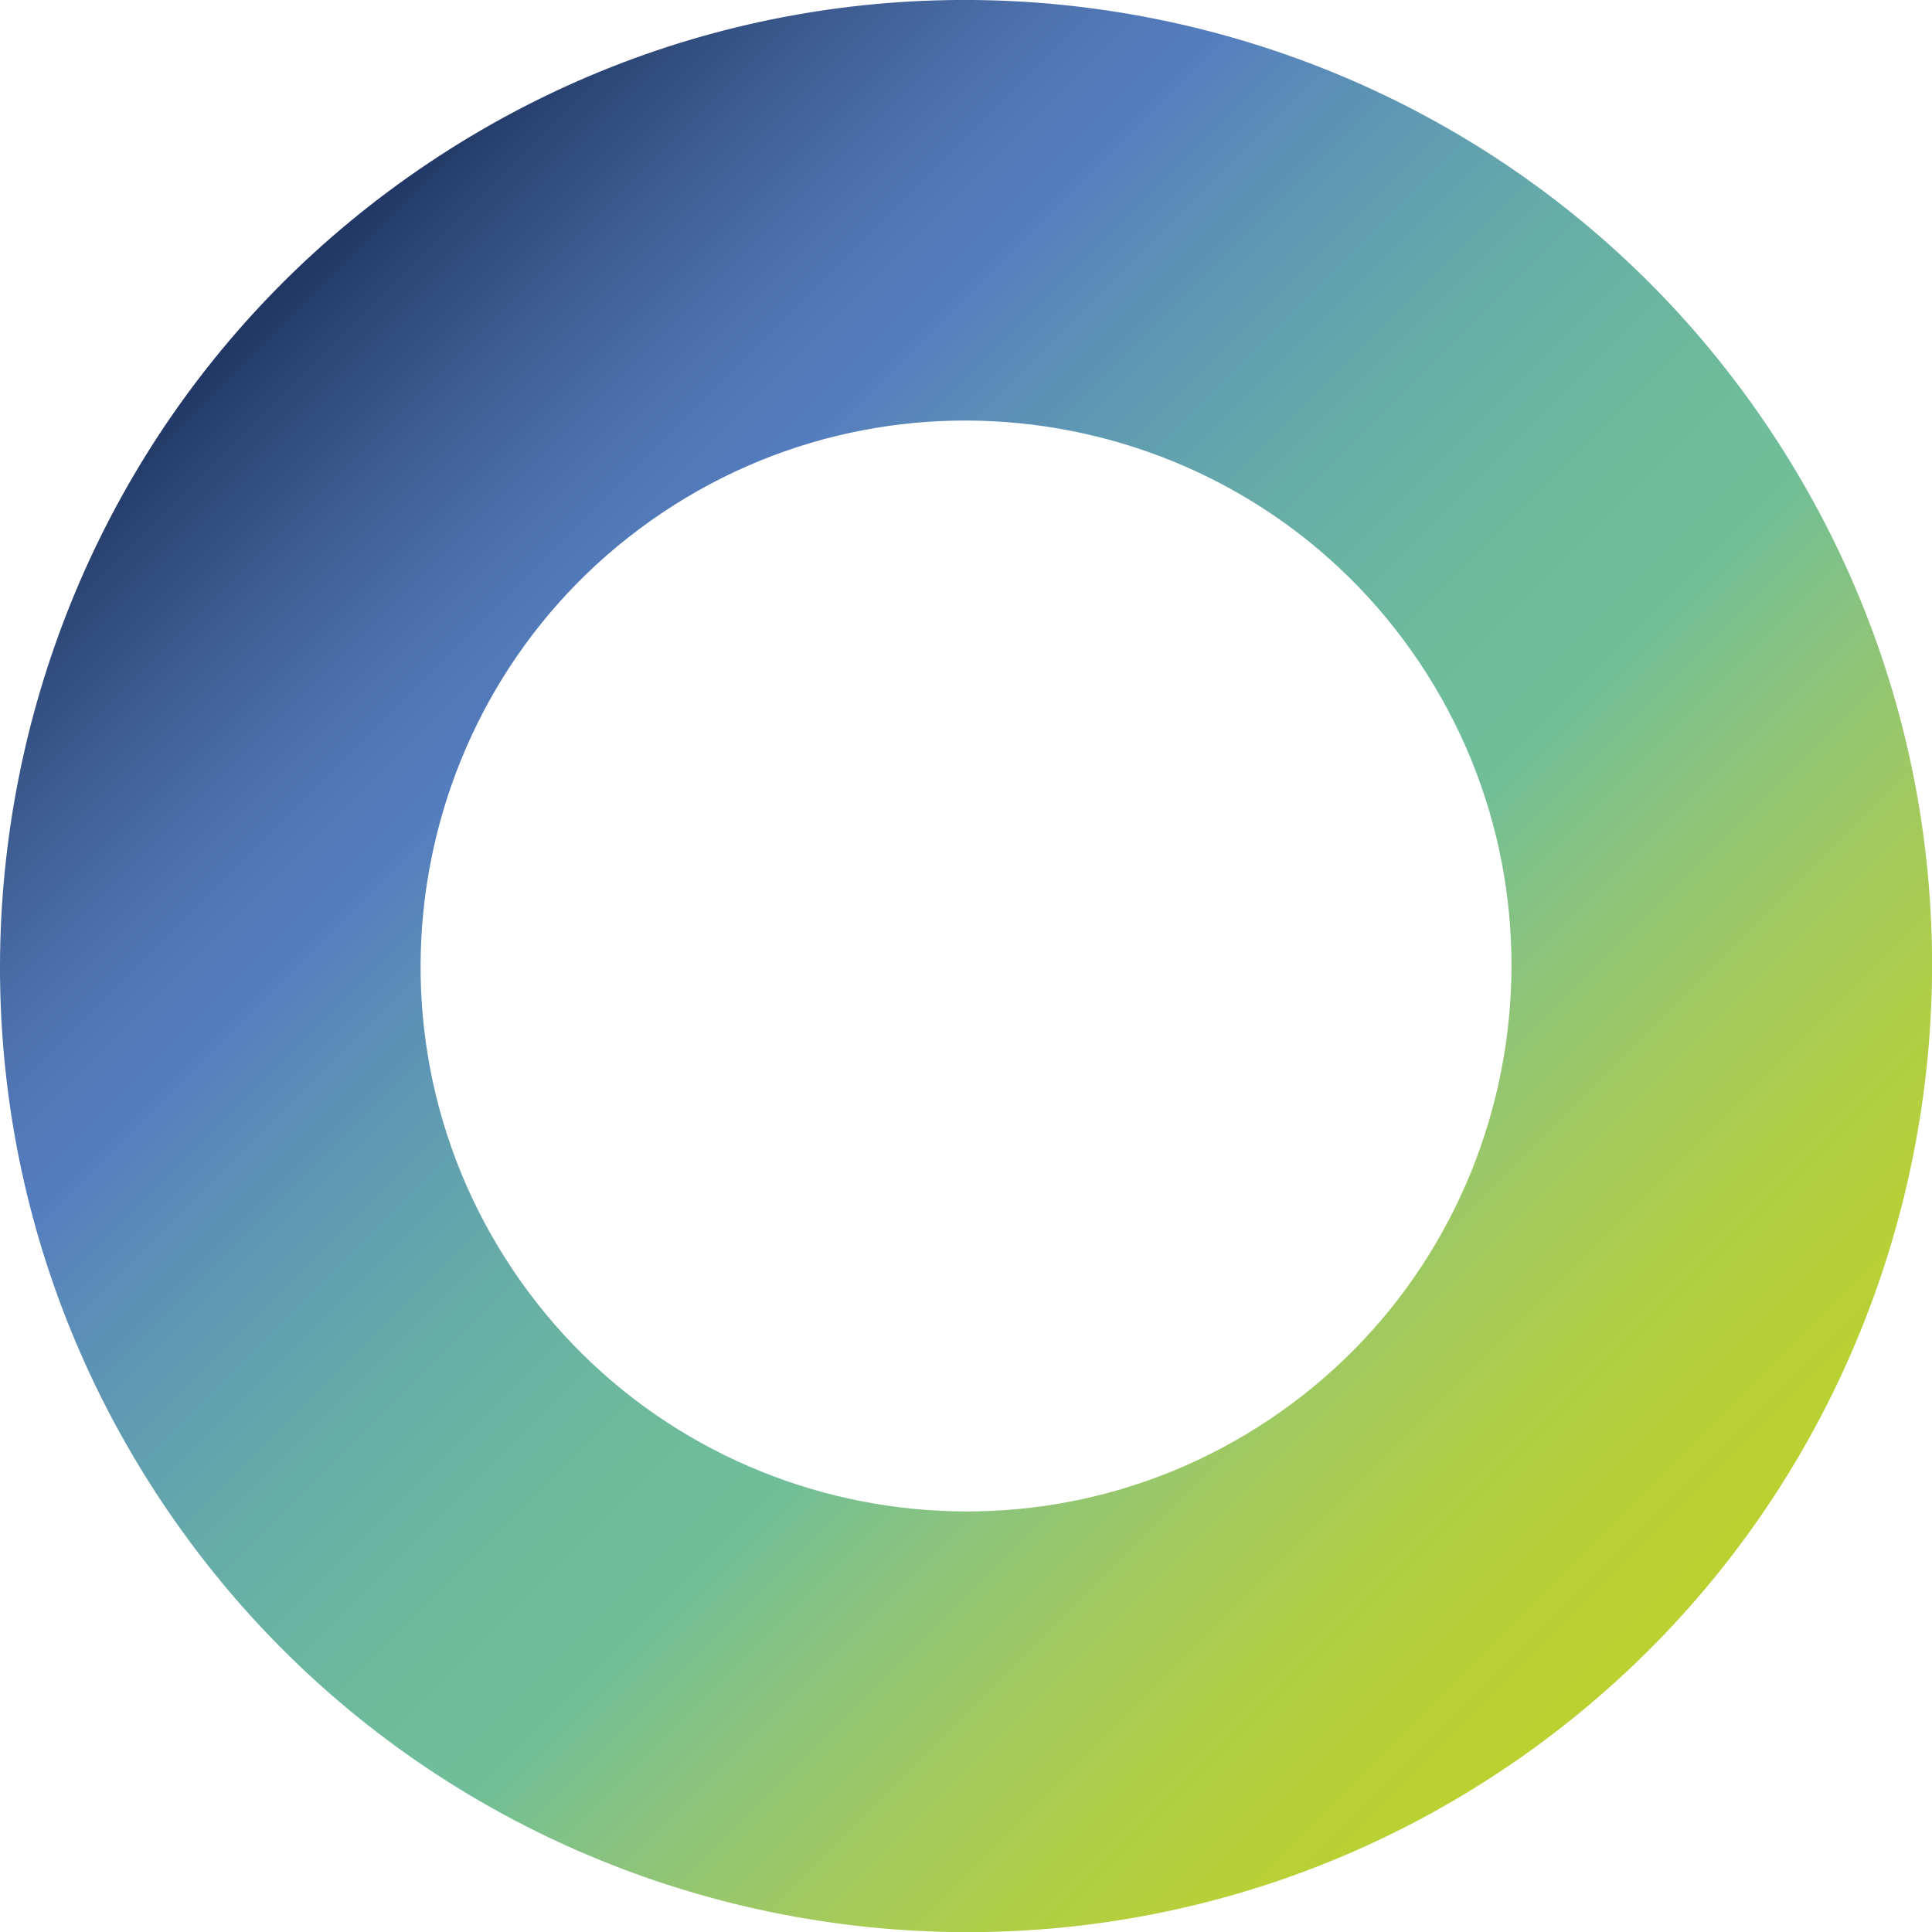 <?xml version="1.0" encoding="UTF-8"?> <svg xmlns="http://www.w3.org/2000/svg" width="112" height="112" viewBox="0 0 112 112" fill="none"><g clip-path="url(#clip0_2014_769)"><path d="M102.544 24.831C119.738 50.497 112.838 85.36 87.184 102.554C61.517 119.736 26.654 112.848 9.46 87.182C-7.734 61.515 -0.834 26.652 24.833 9.458C50.487 -7.736 85.362 -0.836 102.544 24.831ZM29.724 73.606C39.432 88.093 59.122 91.986 73.608 82.278C88.095 72.57 91.988 52.88 82.28 38.394C72.573 23.907 52.883 20.014 38.396 29.722C23.909 39.429 20.016 59.119 29.724 73.606Z" fill="url(#paint0_linear_2014_769)"></path></g><defs><linearGradient id="paint0_linear_2014_769" x1="16.395" y1="16.395" x2="95.623" y2="95.625" gradientUnits="userSpaceOnUse"><stop stop-color="#203663"></stop><stop offset="0.024" stop-color="#27406F"></stop><stop offset="0.09" stop-color="#3B588C"></stop><stop offset="0.152" stop-color="#486BA4"></stop><stop offset="0.207" stop-color="#5178B6"></stop><stop offset="0.25" stop-color="#547DBF"></stop><stop offset="0.269" stop-color="#5783BB"></stop><stop offset="0.346" stop-color="#5E98B3"></stop><stop offset="0.421" stop-color="#65A9AA"></stop><stop offset="0.493" stop-color="#6AB4A1"></stop><stop offset="0.56" stop-color="#6EBB9B"></stop><stop offset="0.618" stop-color="#6FBE99"></stop><stop offset="0.696" stop-color="#89C37F"></stop><stop offset="0.782" stop-color="#A0C960"></stop><stop offset="0.862" stop-color="#AFCD47"></stop><stop offset="0.933" stop-color="#B8D037"></stop><stop offset="0.988" stop-color="#BBD132"></stop></linearGradient><clipPath id="clip0_2014_769"><rect width="112" height="112" fill="white"></rect></clipPath></defs></svg> 